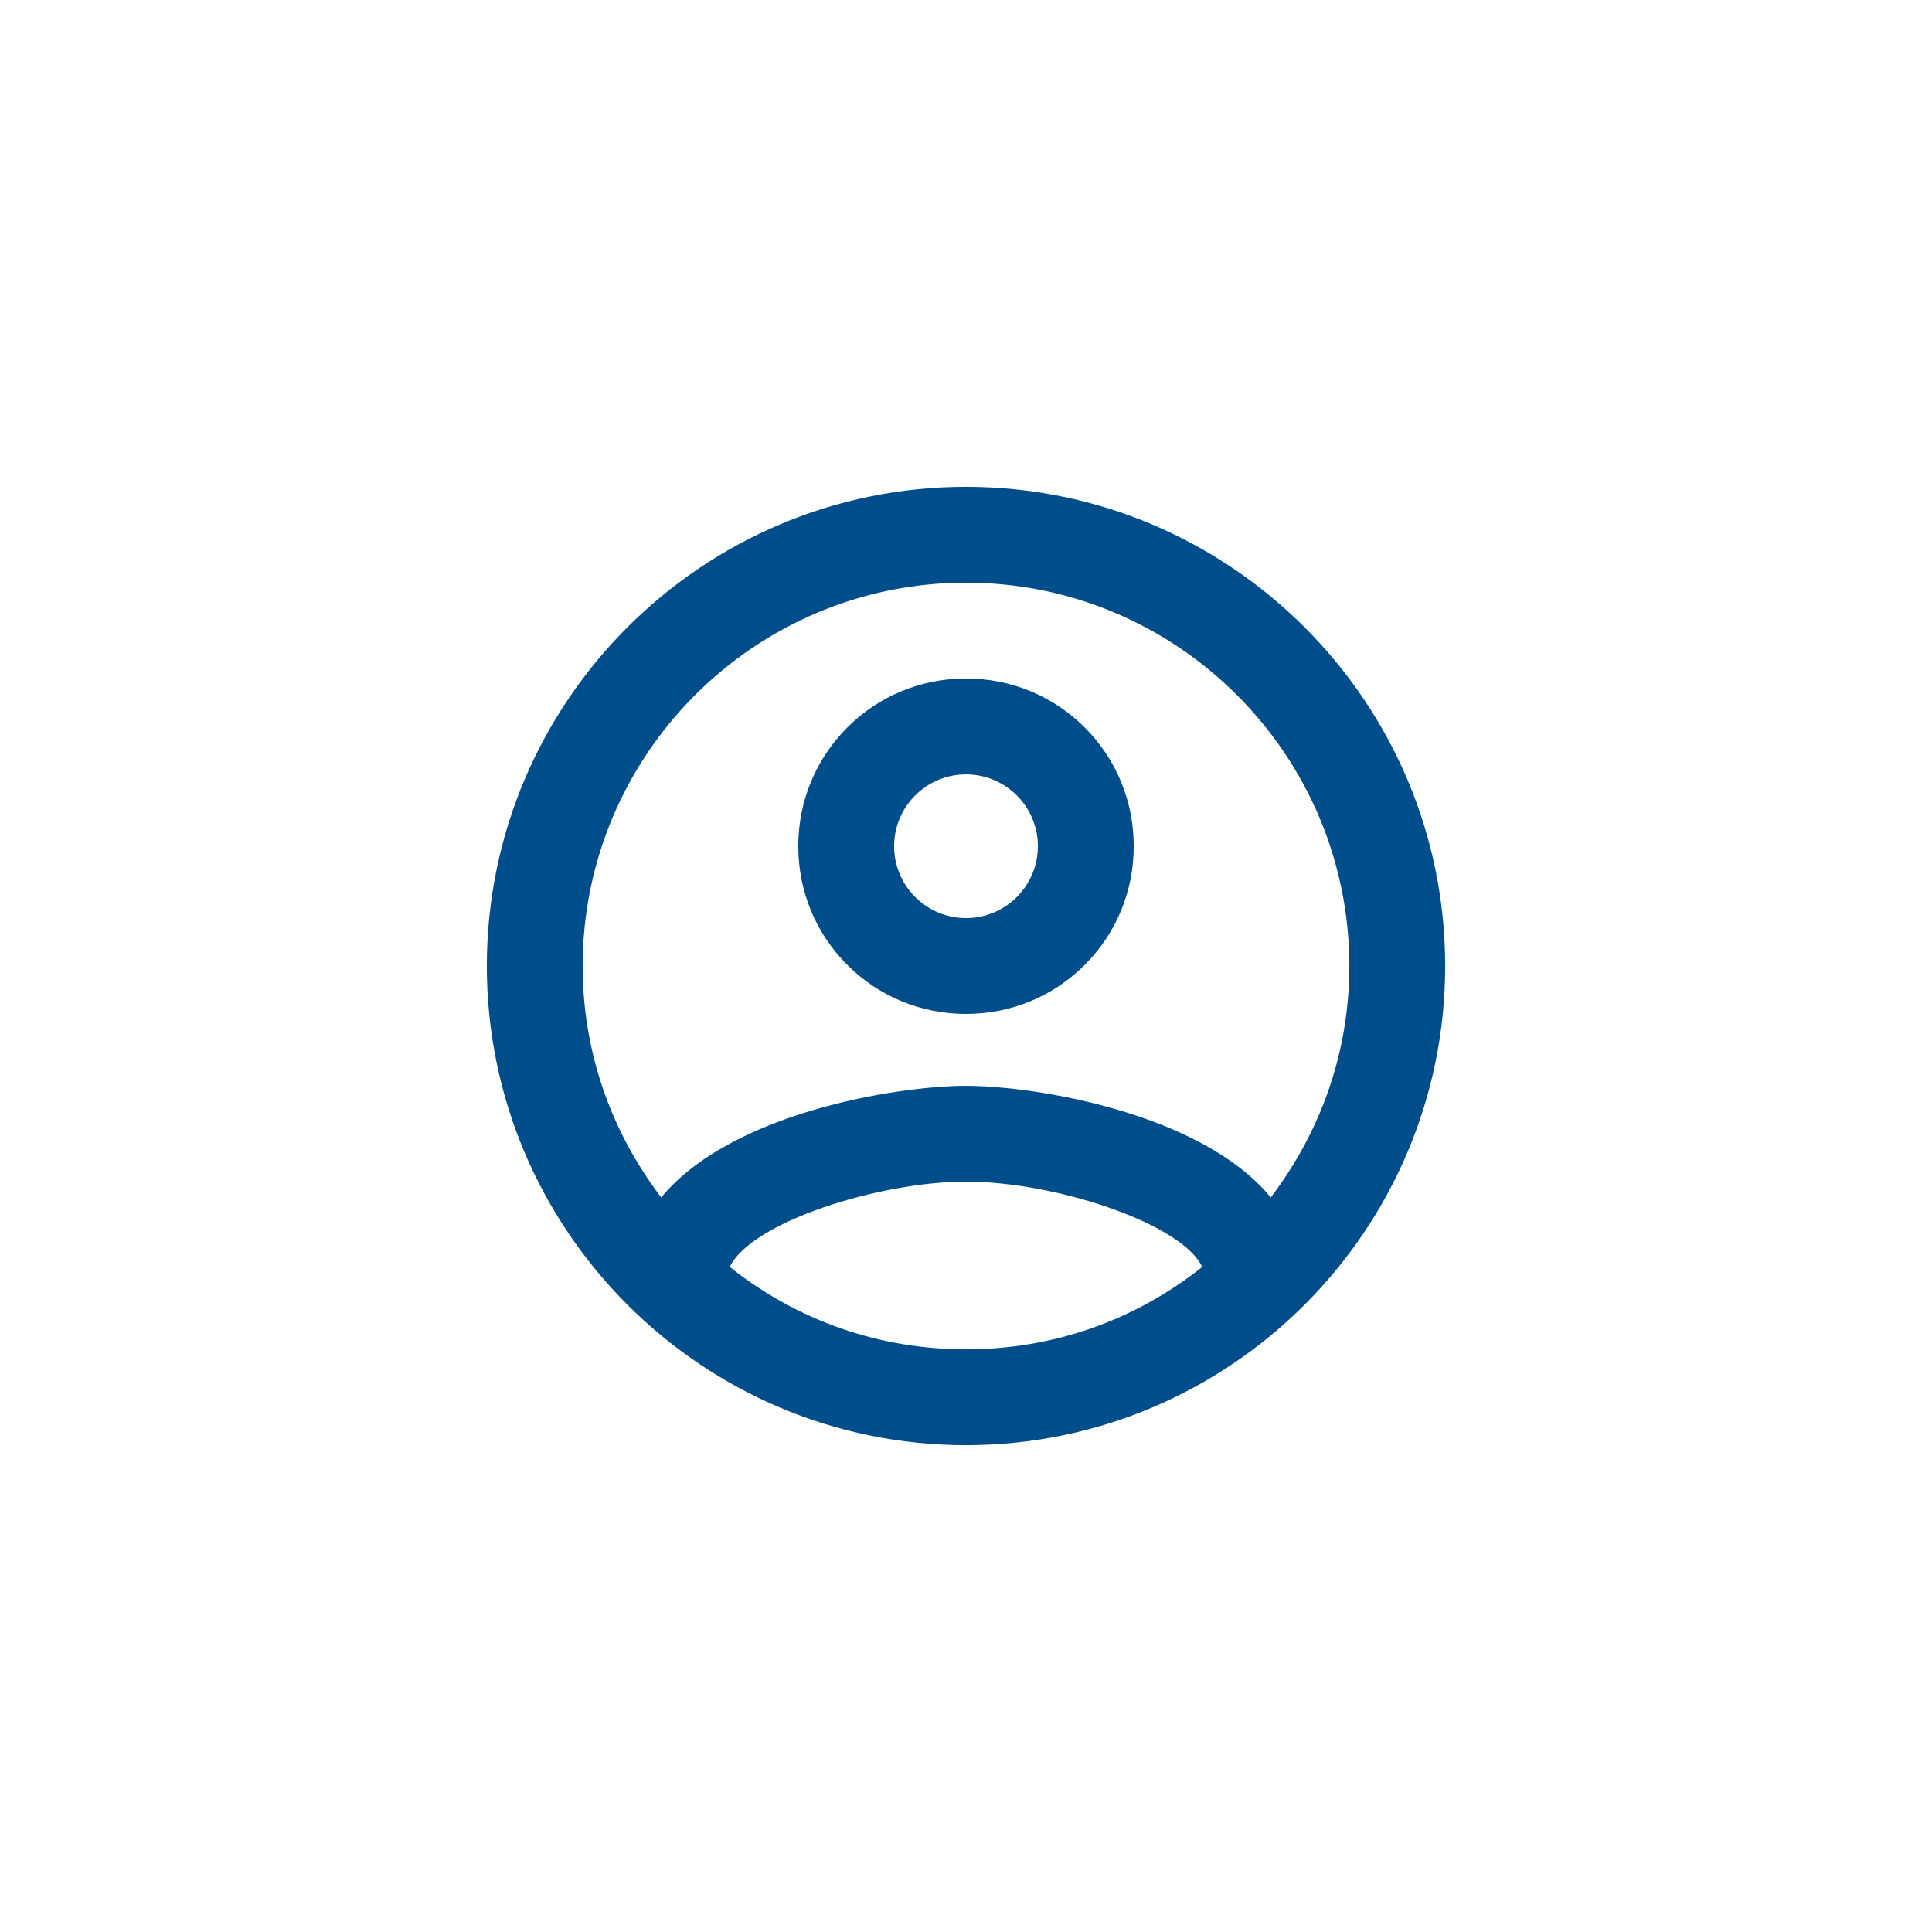 <svg width="48" height="48" viewBox="0 0 48 48" fill="none" xmlns="http://www.w3.org/2000/svg">
<path fill-rule="evenodd" clip-rule="evenodd" d="M24 19.239C23.015 19.239 22.214 20.039 22.214 21.024C22.214 22.009 23.015 22.81 24 22.81C24.985 22.81 25.786 22.009 25.786 21.024C25.786 20.039 24.985 19.239 24 19.239ZM24 25.19C22.883 25.19 21.836 24.758 21.051 23.973C20.266 23.188 19.833 22.141 19.833 21.024C19.833 19.907 20.266 18.86 21.051 18.074C21.836 17.289 22.883 16.857 24 16.857C25.117 16.857 26.165 17.289 26.95 18.074C27.735 18.859 28.167 19.907 28.167 21.024C28.167 22.141 27.735 23.188 26.95 23.973C26.165 24.758 25.117 25.19 24 25.19ZM24 26.977C25.727 26.977 29.85 27.654 31.572 29.75C32.848 28.073 33.524 26.084 33.524 24C33.524 18.748 29.252 14.476 24 14.476C18.748 14.476 14.476 18.748 14.476 24C14.476 26.084 15.151 28.072 16.428 29.75C18.15 27.654 22.273 26.977 24 26.977H24ZM24 29.357C21.859 29.357 18.667 30.355 18.131 31.477C19.817 32.816 21.846 33.524 24 33.524C26.153 33.524 28.183 32.816 29.869 31.477C29.636 30.977 28.804 30.444 27.586 30.015C26.416 29.603 25.075 29.357 24 29.357ZM24 35.905C17.436 35.905 12.095 30.564 12.095 24C12.095 17.436 17.436 12.095 24 12.095C30.564 12.095 35.905 17.436 35.905 24C35.905 30.564 30.564 35.905 24 35.905Z" fill="#004D8C"/>
</svg>
